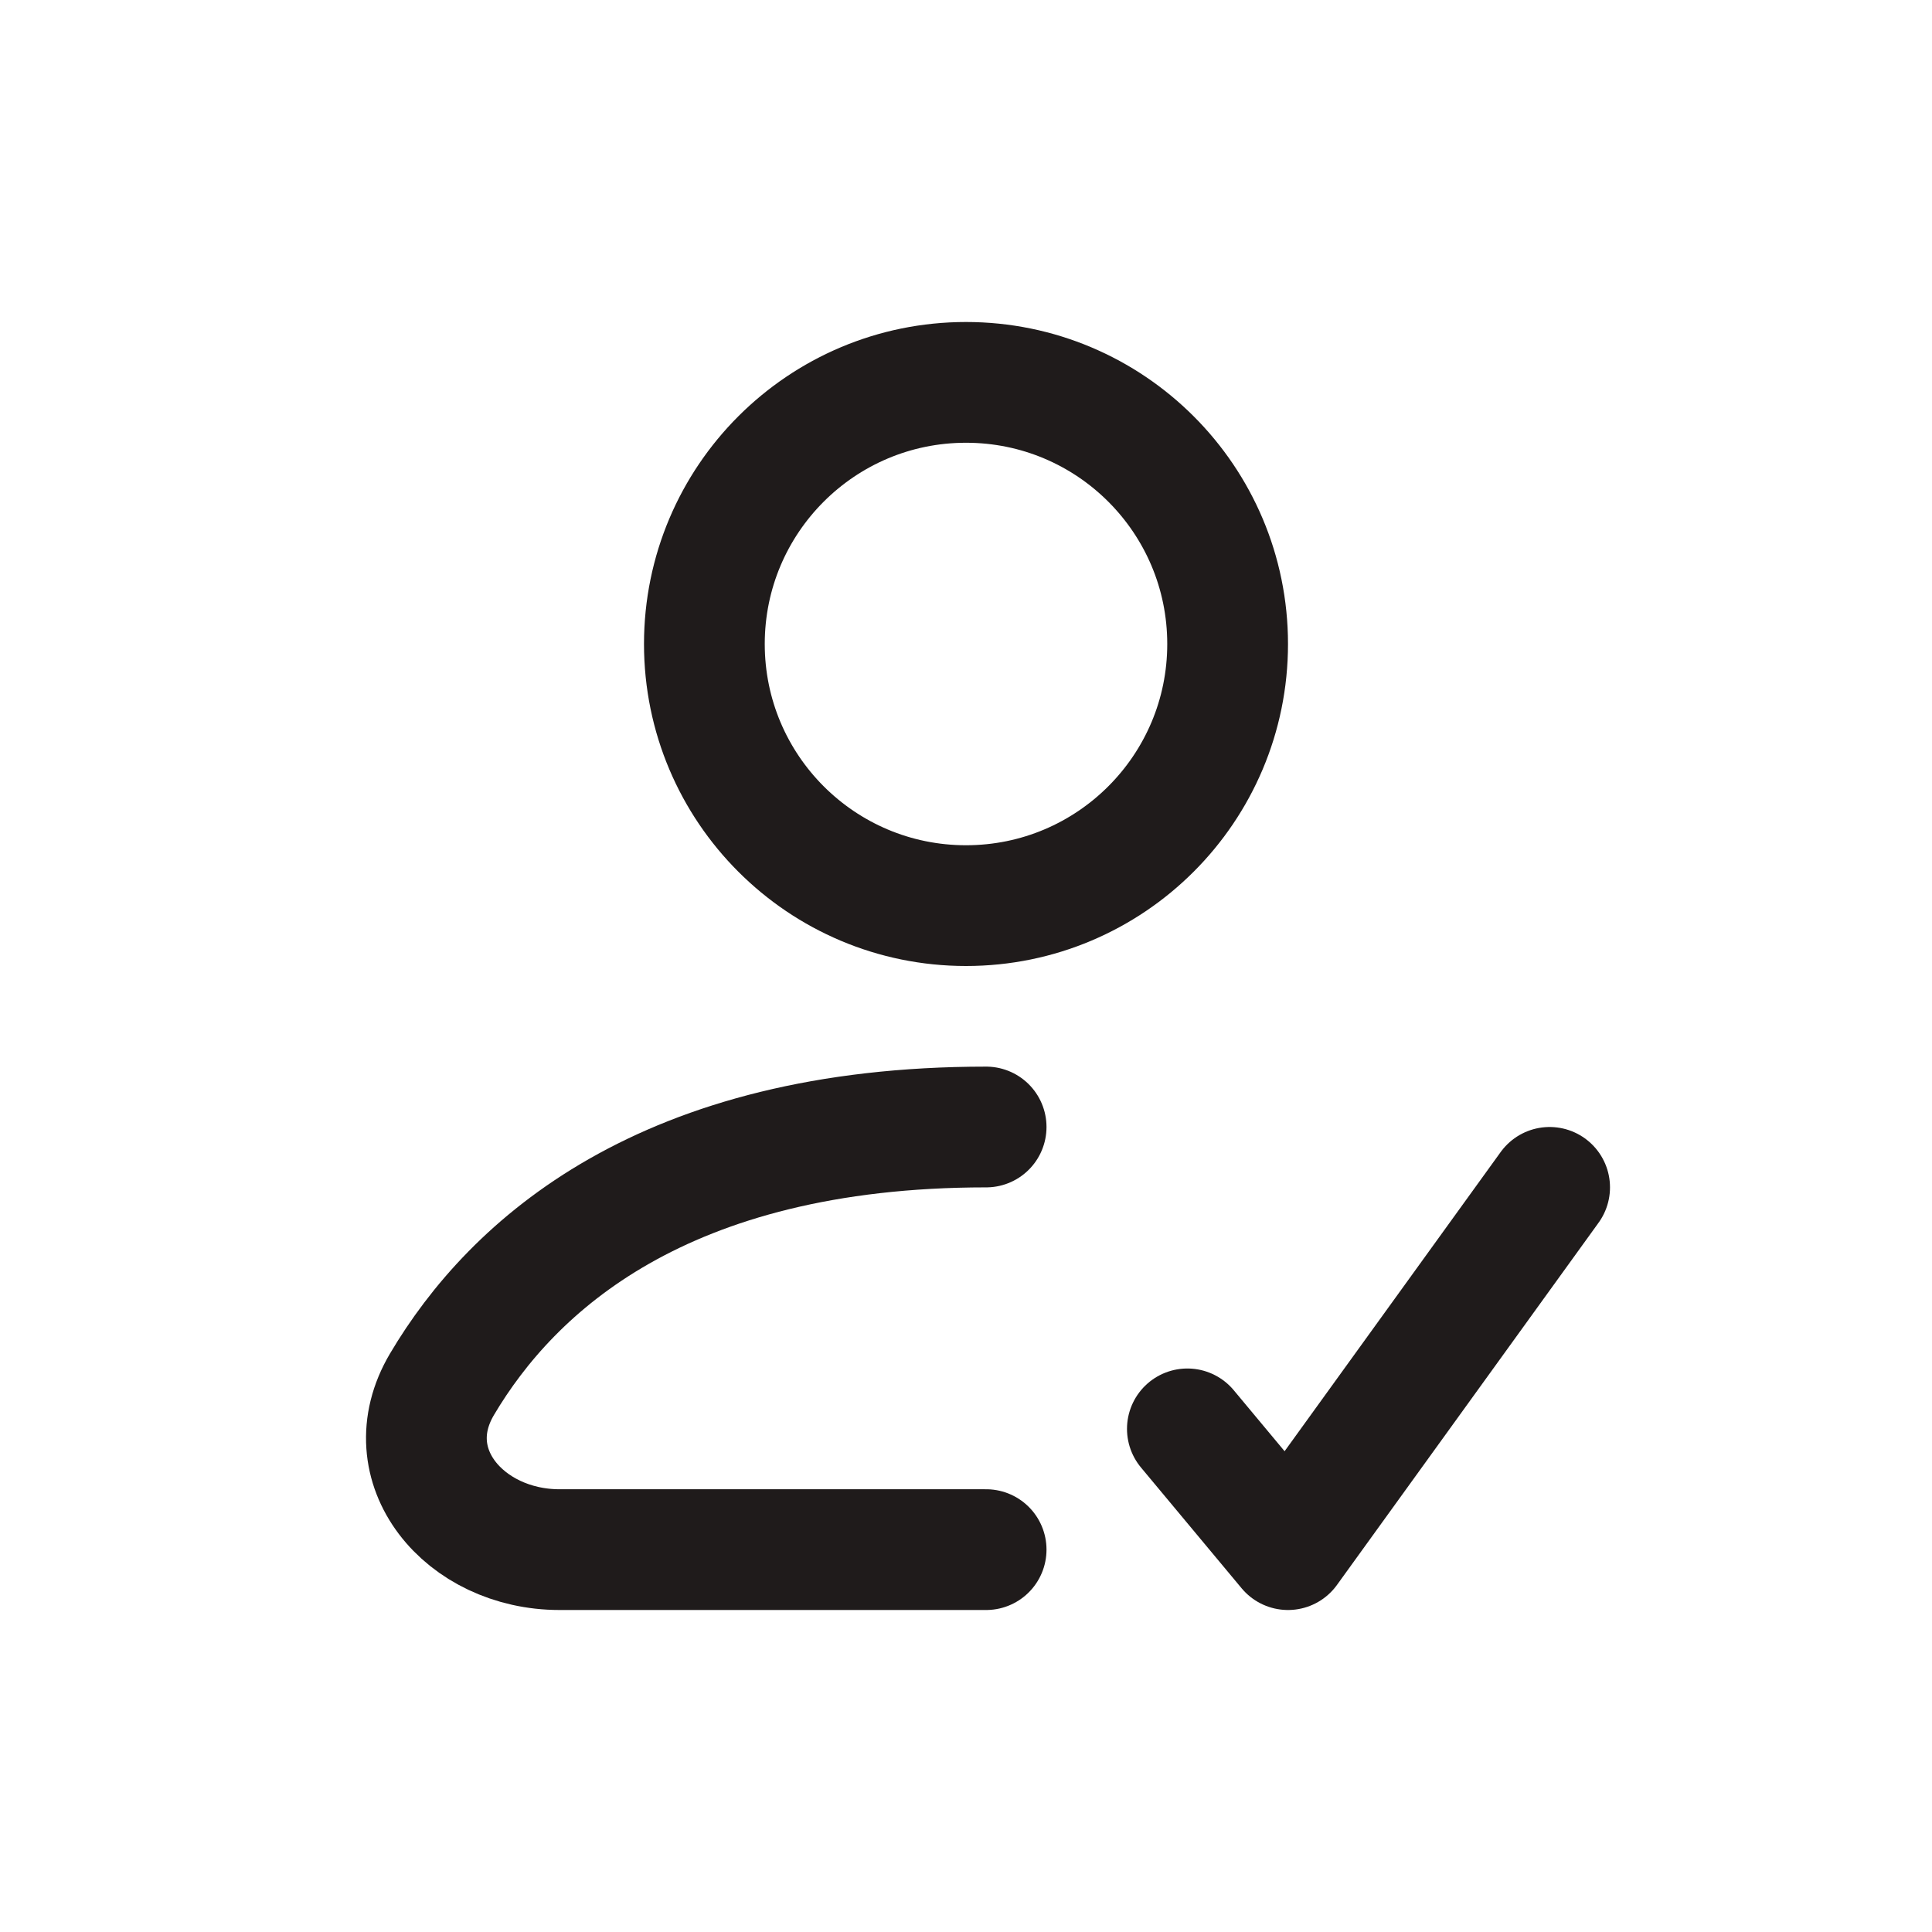 <svg width="24" height="24" viewBox="0 0 24 24" fill="none" xmlns="http://www.w3.org/2000/svg">
<path d="M15.25 8C15.25 9.795 13.795 11.25 12 11.25C10.205 11.25 8.75 9.795 8.75 8C8.75 6.205 10.205 4.75 12 4.75C13.795 4.75 15.25 6.205 15.25 8Z" stroke="#1F1B1B" stroke-width="1.5" stroke-linecap="round" stroke-linejoin="round"/>
<path d="M12.25 19.25L6.95 19.25C5.77 19.25 4.89 18.21 5.491 17.195C6.363 15.723 8.24 14 12.25 14" stroke="#1F1B1B" stroke-width="1.5" stroke-linecap="round" stroke-linejoin="round"/>
<path d="M14.75 17.75L16 19.25L19.25 14.75" stroke="#1F1B1B" stroke-width="1.5" stroke-linecap="round" stroke-linejoin="round"/>
</svg>
